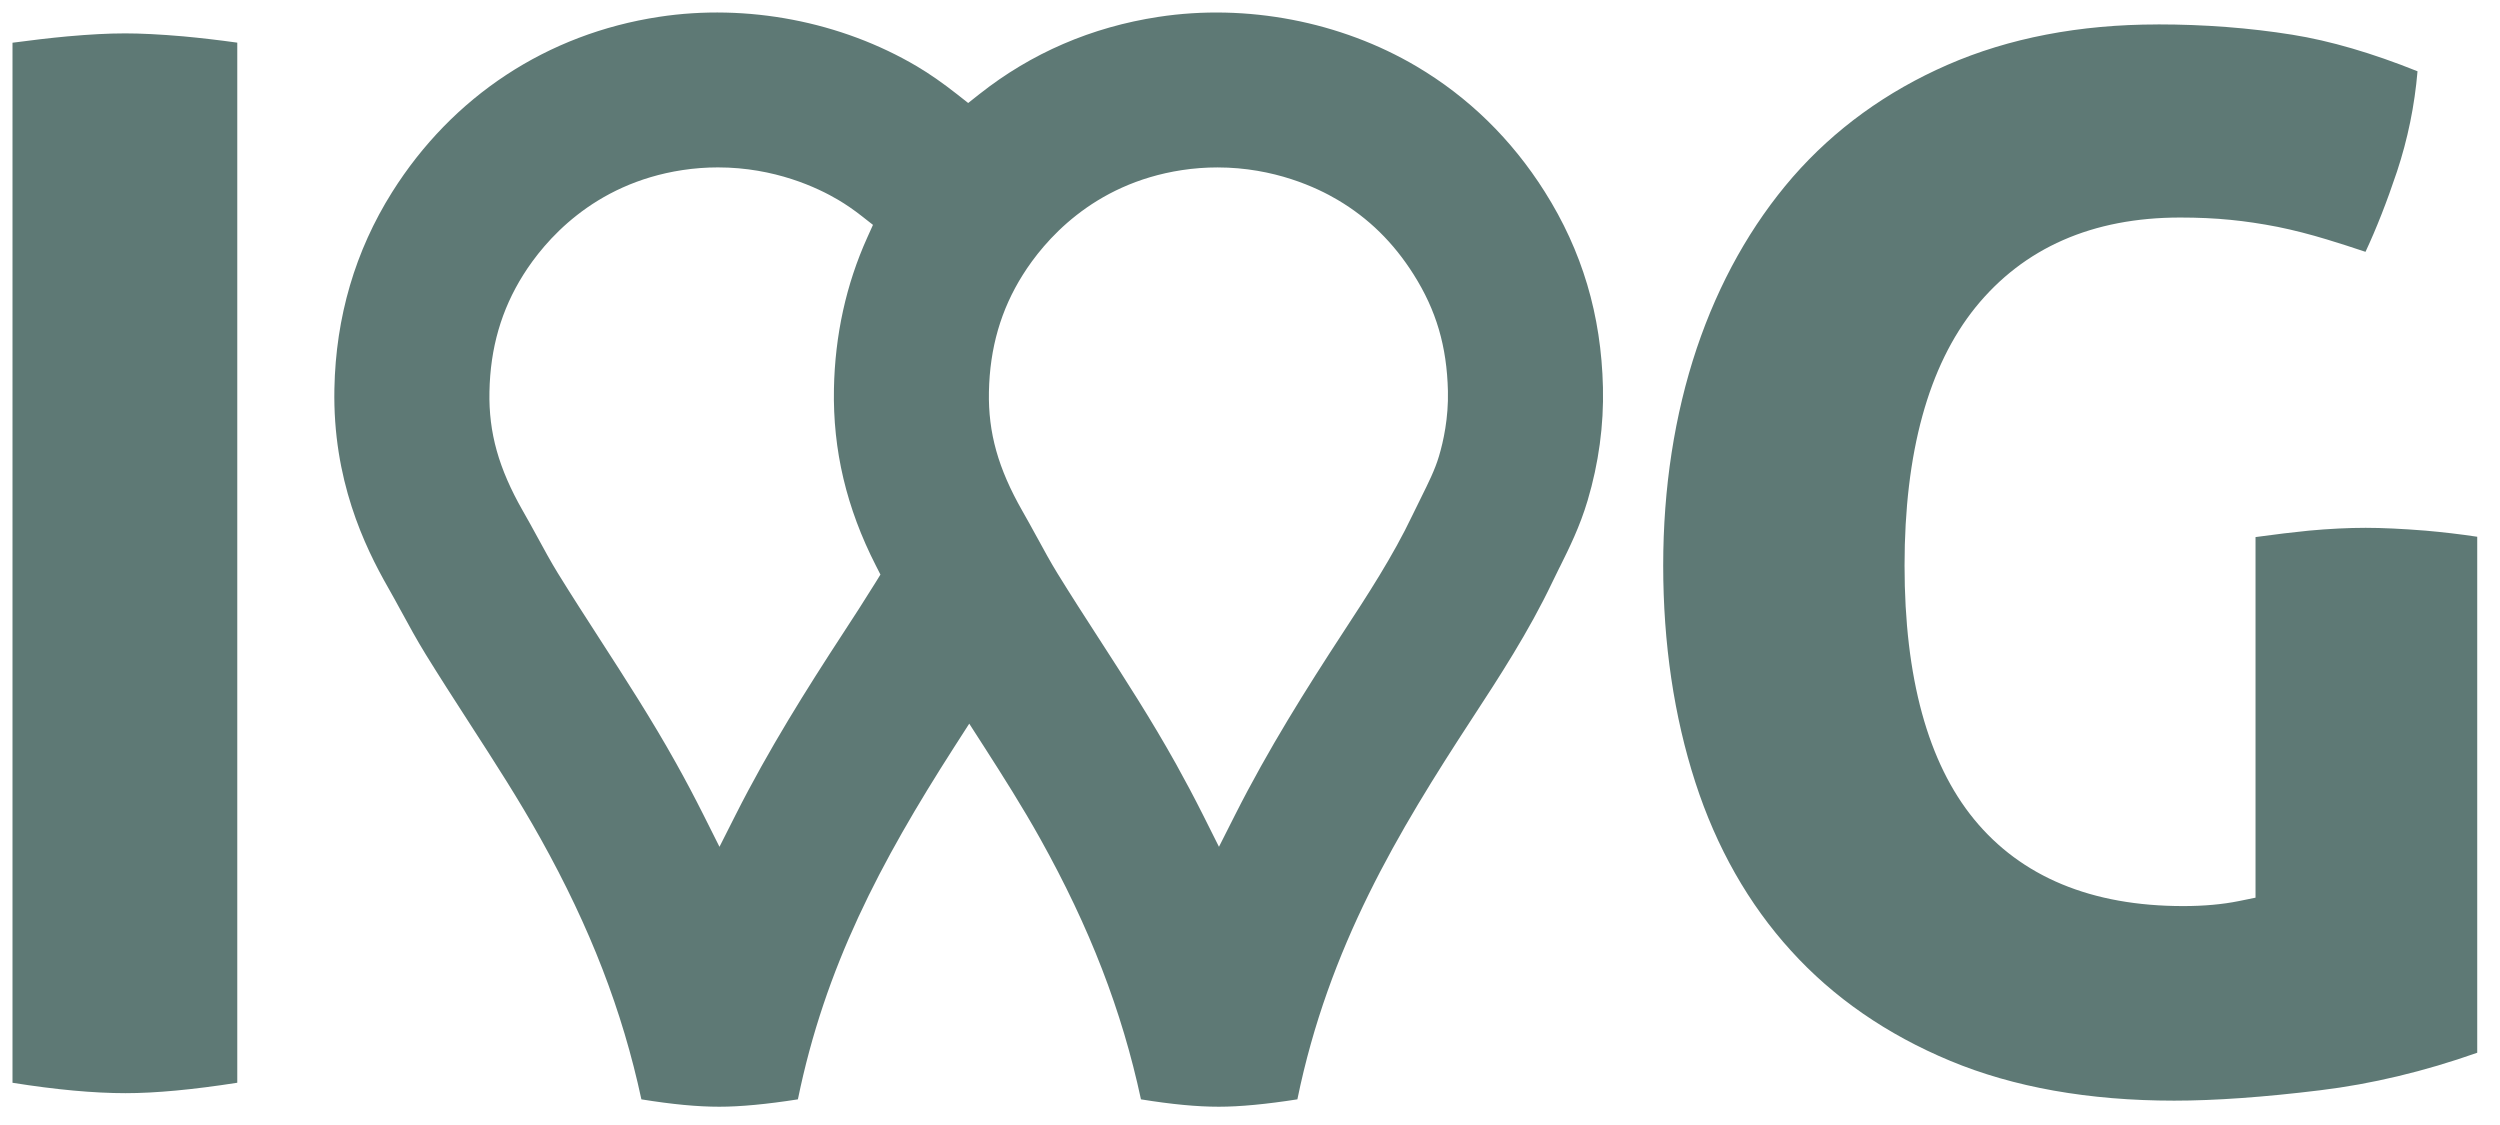 <svg xmlns="http://www.w3.org/2000/svg" width="100" height="45" fill="none">
  <path fill="#5E7975" d="M4.964 1.336c-.628 0-1.373.039-2.276.12-.696.065-1.429.151-2.188.253V43.311c1.737.277 3.256.416 4.523.416 1.196 0 2.697-.14 4.468-.417V1.706c-.736-.103-1.46-.187-2.161-.252-.924-.08-1.699-.119-2.365-.119ZM86.304.978c-3.123 0-5.951.544-8.407 1.617-2.437 1.065-4.517 2.573-6.184 4.483-1.663 1.916-2.957 4.224-3.845 6.86-.889 2.656-1.34 5.579-1.34 8.685 0 3.113.432 6.029 1.284 8.665.843 2.609 2.132 4.877 3.831 6.744 1.692 1.868 3.832 3.348 6.364 4.401 2.532 1.057 5.547 1.593 8.96 1.593 1.629 0 3.595-.14 5.839-.415 2.053-.249 4.164-.753 6.283-1.501v-20.64c-.684-.103-1.376-.184-2.063-.244-.936-.075-1.744-.113-2.4-.113-.693 0-1.459.038-2.273.113-.624.061-1.327.147-2.132.257v14.424l-.672.137c-.648.131-1.395.199-2.219.199-3.667 0-6.481-1.169-8.368-3.473-1.845-2.253-2.78-5.668-2.78-10.148 0-4.515.953-7.989 2.835-10.325 1.932-2.387 4.687-3.596 8.191-3.596.709 0 1.387.03 2.015.093.601.059 1.217.151 1.885.281.632.128 1.297.299 1.981.507.48.146.992.309 1.531.491.432-.923.855-1.999 1.26-3.211.429-1.295.705-2.641.821-4.011-1.815-.729-3.499-1.221-5.013-1.463-1.705-.273-3.516-.412-5.383-.412ZM51.896 43.97c1.249-6.088 4.021-10.687 6.995-15.24 1.056-1.617 2.252-3.447 3.207-5.453.091-.192.185-.381.279-.571l.015-.026c.377-.76.804-1.619 1.113-2.661.443-1.491.649-3.013.613-4.525-.068-2.896-.832-5.459-2.333-7.832-1.324-2.095-3.048-3.779-5.124-5.007C53.621.859 49.859.136 46.34.675c-2.677.408-5.089 1.448-7.168 3.093l-.445.352-.445-.351c-.592-.464-1.101-.817-1.603-1.115C33.64.858 29.879.136 26.359.674 21.891 1.354 18.1 3.846 15.683 7.689 14.208 10.034 13.432 12.678 13.376 15.549c-.072 3.631 1.193 6.281 2.151 7.959.168.293.329.591.491.887l.028.05c.308.567.625 1.149.991 1.743.548.887 1.092 1.732 1.747 2.747 1.017 1.573 1.972 3.053 2.841 4.611 1.987 3.563 3.269 6.88 4.031 10.428 1.24.2 2.239.295 3.116.295.843 0 1.899-.1 3.144-.295 1.08-5.275 3.283-9.459 6.247-14.083l.607-.945.607.944c.739 1.152 1.52 2.383 2.231 3.656 1.987 3.563 3.269 6.881 4.031 10.428 1.241.2 2.24.295 3.116.295.843 0 1.899-.101 3.144-.296Zm-16.892-20.641c-.428.692-.872 1.376-1.287 2.011-1.441 2.208-2.959 4.615-4.293 7.256l-.645 1.277-.641-1.279c-.341-.68-.709-1.376-1.097-2.071-.969-1.739-2.027-3.373-3.048-4.956-.557-.864-1.129-1.748-1.676-2.635-.28-.455-.557-.964-.825-1.457-.189-.347-.38-.695-.579-1.041-.968-1.699-1.368-3.123-1.335-4.764.033-1.752.477-3.283 1.355-4.679.836-1.329 2.773-3.64 6.361-4.187.471-.072.949-.108 1.423-.108 2.272 0 3.987.812 4.805 1.295.319.189.631.403.952.655l.445.349-.232.515c-.84 1.863-1.288 3.895-1.329 6.039-.048 2.456.5 4.769 1.676 7.073l.184.361-.213.345Zm12.017 7.195c-.968-1.736-2.025-3.372-3.047-4.955l-.036-.055c-.543-.84-1.104-1.709-1.641-2.581-.277-.451-.544-.94-.825-1.457l-.015-.026c-.185-.339-.371-.677-.564-1.015-.968-1.699-1.368-3.123-1.336-4.764.035-1.752.477-3.283 1.356-4.679.836-1.329 2.773-3.64 6.361-4.187.471-.072.949-.108 1.423-.108 2.272 0 3.987.812 4.805 1.296 1.241.733 2.236 1.709 3.04 2.981.909 1.437 1.332 2.876 1.375 4.665.025 1.077-.18 2.016-.359 2.613-.156.528-.417 1.053-.719 1.663-.117.235-.232.467-.344.7-.773 1.625-1.8 3.199-2.795 4.72-1.444 2.211-2.96 4.617-4.296 7.26l-.645 1.277-.641-1.279c-.34-.677-.709-1.373-1.097-2.071Z"/>
</svg>
